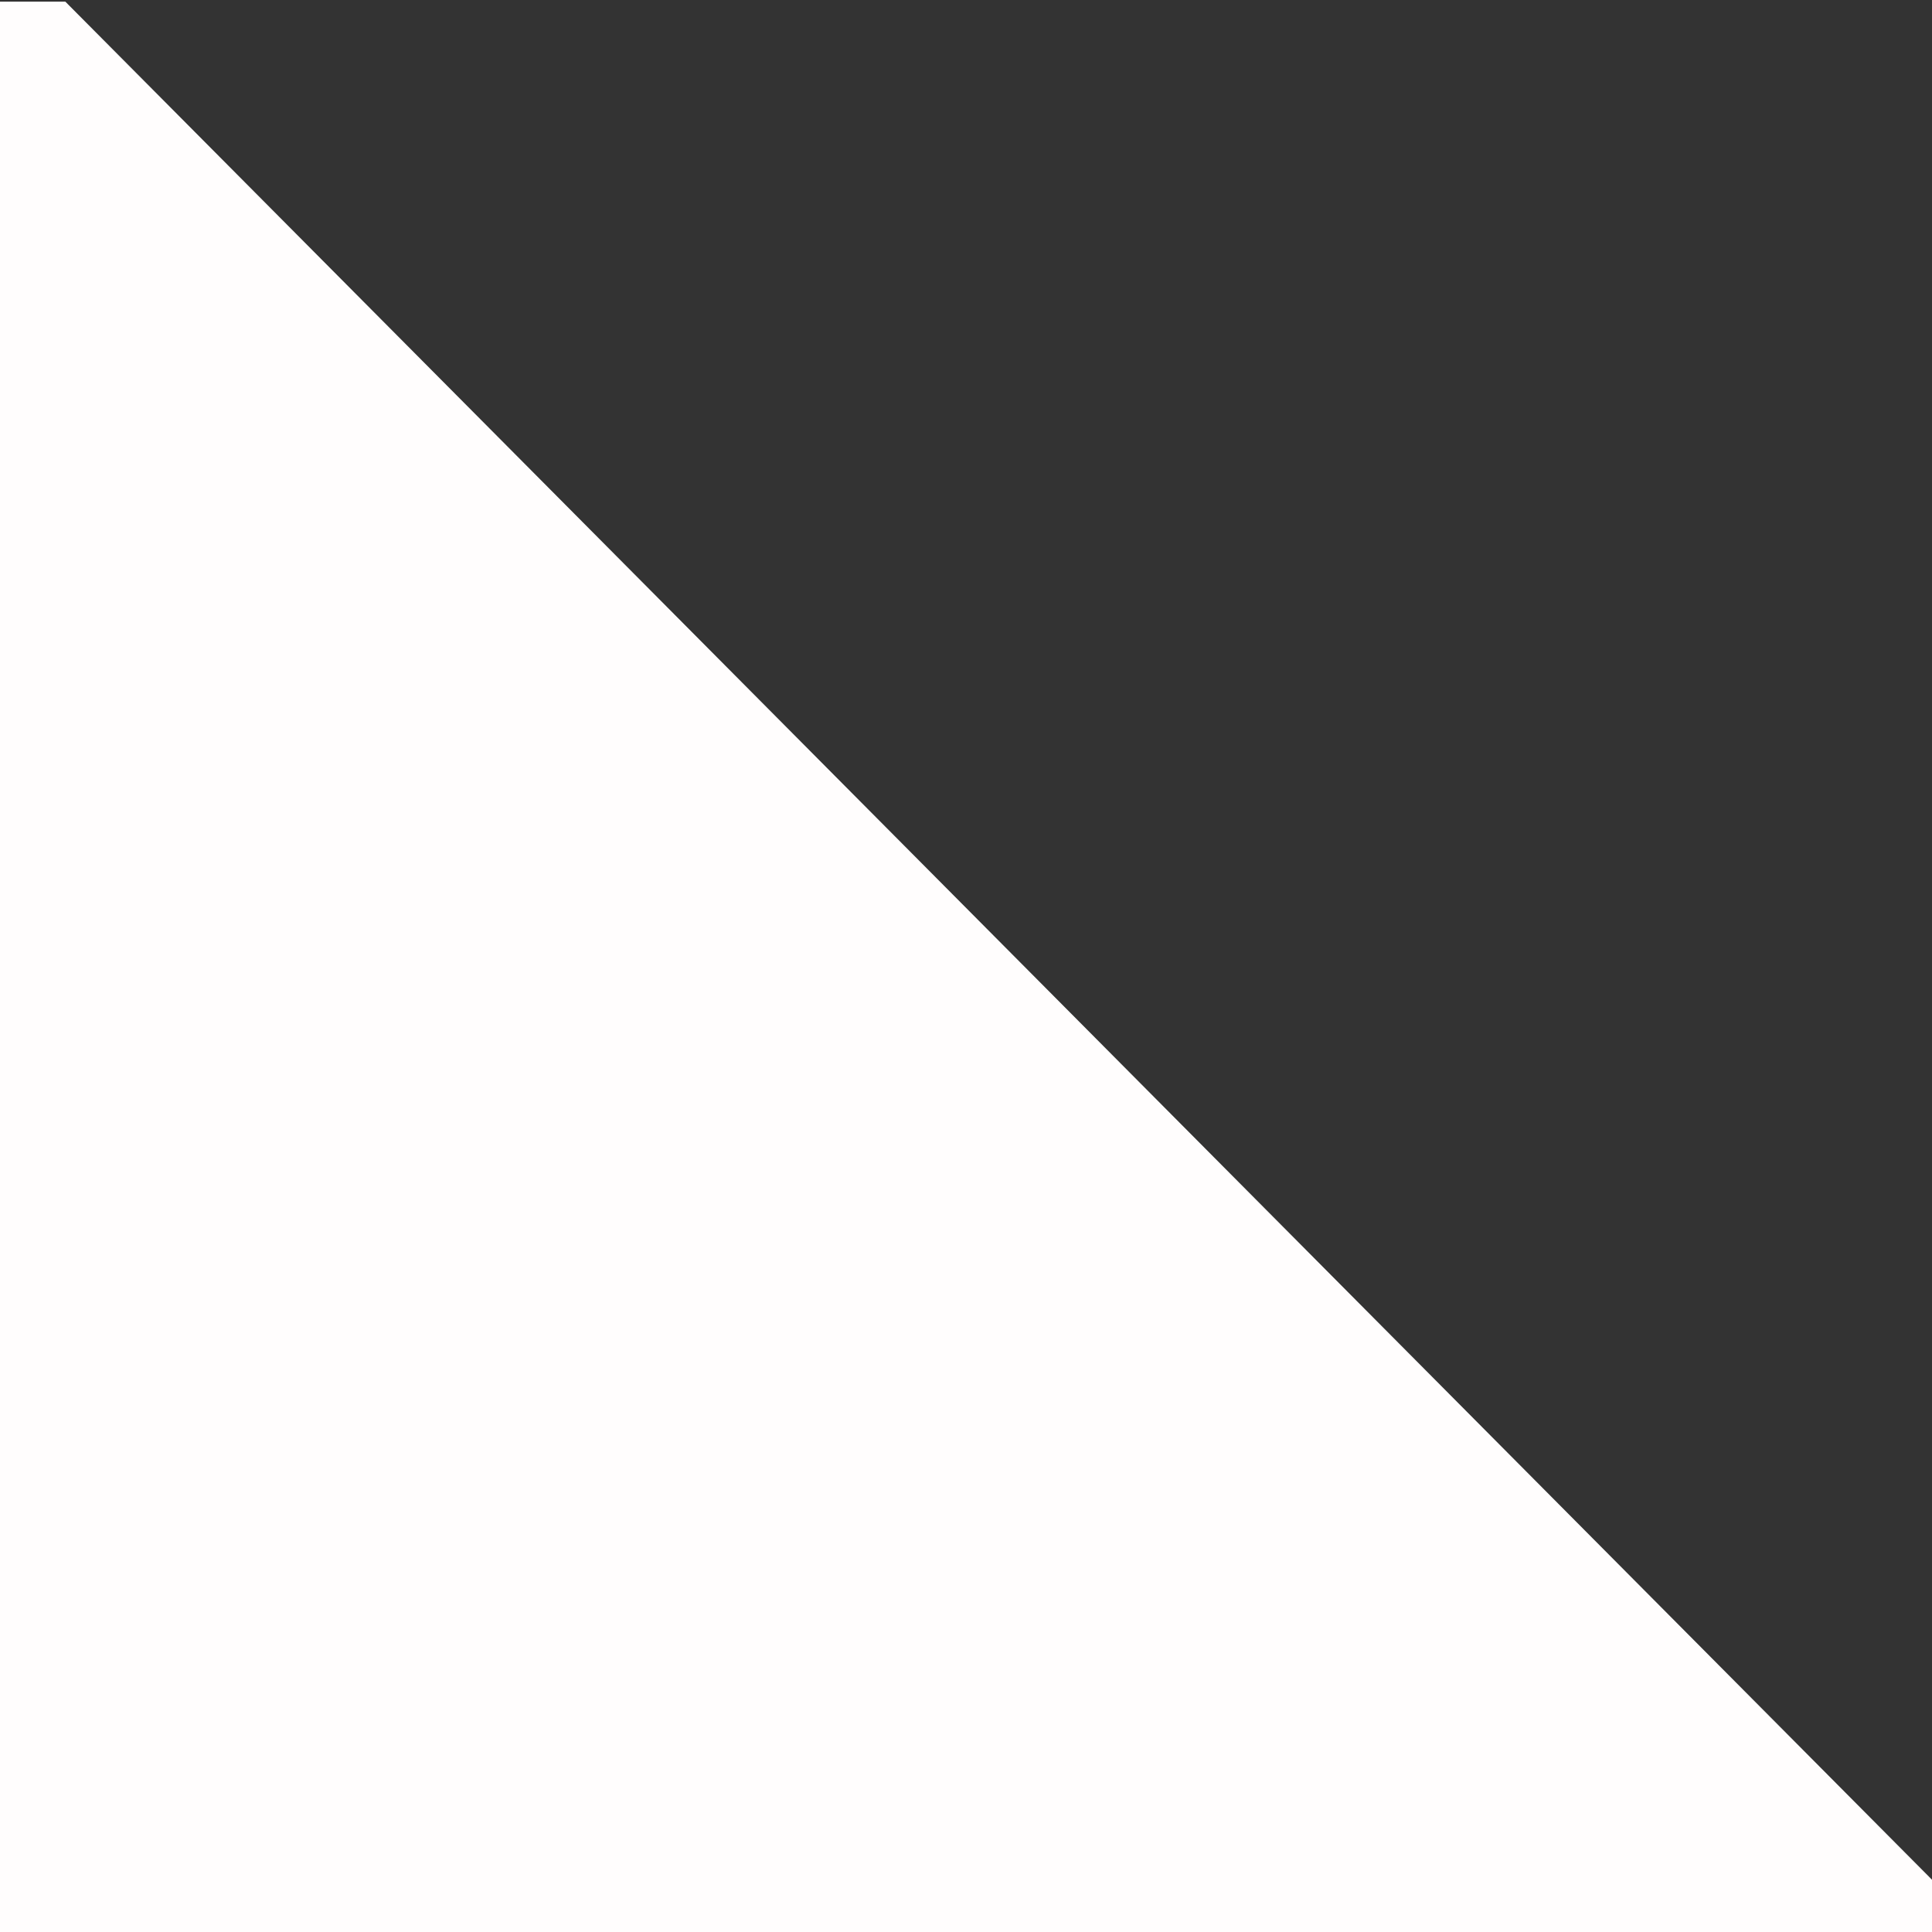 <svg xmlns="http://www.w3.org/2000/svg" xmlns:xlink="http://www.w3.org/1999/xlink" id="Layer_1" x="0px" y="0px" viewBox="0 0 118.3 118.3" style="enable-background:new 0 0 118.3 118.3;" xml:space="preserve"><rect x="0" y="0" width="118.3" height="118.3" fill="#333333" stroke="none"/><style type="text/css">	.st0{fill:#FFFDFD;}</style><polygon class="st0" points="4,0.1 0,0.1 0,115.2 0,118.3 118.4,118.3 118.4,115.2 "></polygon></svg>